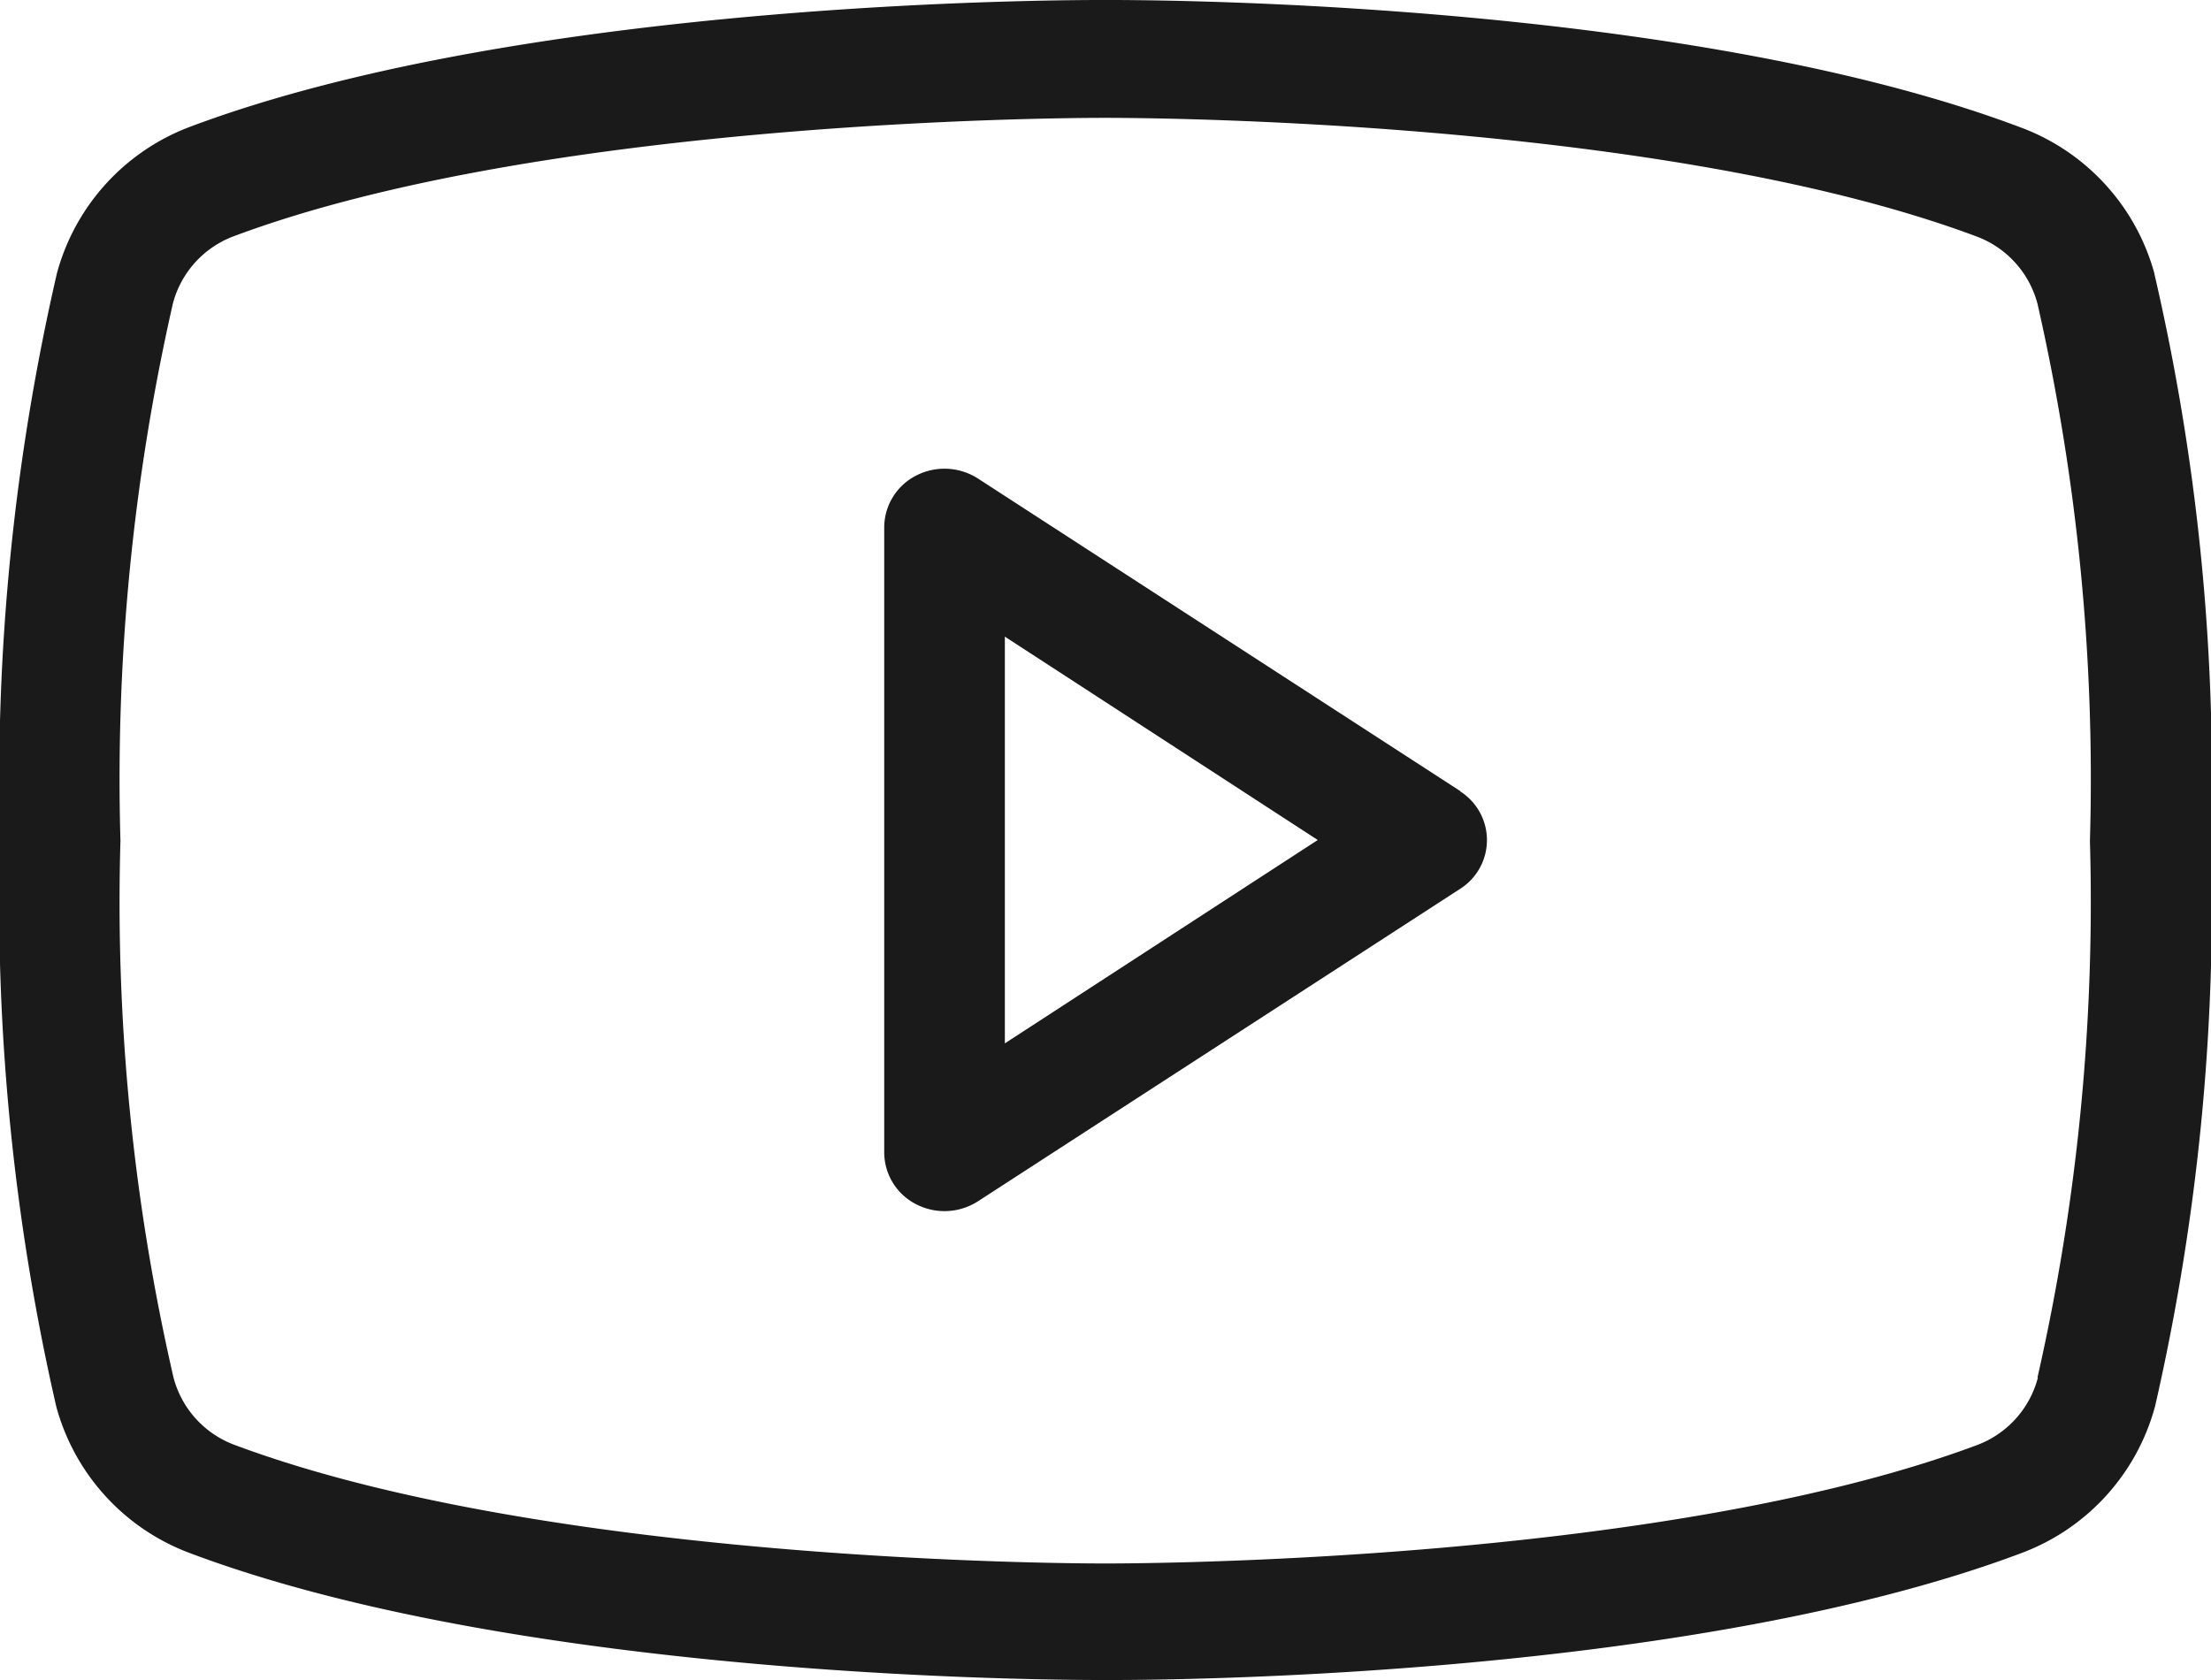 <svg xmlns="http://www.w3.org/2000/svg" width="25" height="19" viewBox="0 0 25 19">
  <path id="youtube-logo-light" d="M34.512,50.947l-5.454-3.535a.7.7,0,0,0-.7-.033.66.66,0,0,0-.36.585v7.07a.66.66,0,0,0,.36.585.7.7,0,0,0,.7-.033l5.454-3.535a.653.653,0,0,0,0-1.1ZM29.362,53.8V49.2L32.9,51.5Zm13-8.7a2.454,2.454,0,0,0-1.509-1.657C36.974,41.977,30.756,42,30.5,42s-6.476-.023-10.357,1.436a2.454,2.454,0,0,0-1.5,1.657A25.561,25.561,0,0,0,18,51.5a25.561,25.561,0,0,0,.636,6.407,2.454,2.454,0,0,0,1.509,1.657C24.022,61.023,30.239,61,30.5,61h.081c.785,0,6.59-.049,10.277-1.436a2.454,2.454,0,0,0,1.509-1.657A25.5,25.5,0,0,0,43,51.5,25.163,25.163,0,0,0,42.359,45.093Zm-1.32,12.483a1.115,1.115,0,0,1-.682.758c-3.636,1.362-9.794,1.341-9.86,1.341s-6.216.022-9.856-1.344a1.115,1.115,0,0,1-.682-.758,23.988,23.988,0,0,1-.6-6.072,24.266,24.266,0,0,1,.593-6.076,1.115,1.115,0,0,1,.682-.758c3.5-1.312,9.352-1.341,9.832-1.341H30.5c.061,0,6.216-.022,9.856,1.344a1.115,1.115,0,0,1,.682.758,24.223,24.223,0,0,1,.593,6.076A24.267,24.267,0,0,1,41.039,57.575Z" transform="translate(-18 -42)" fill="#1a1a1a"/>
</svg>
